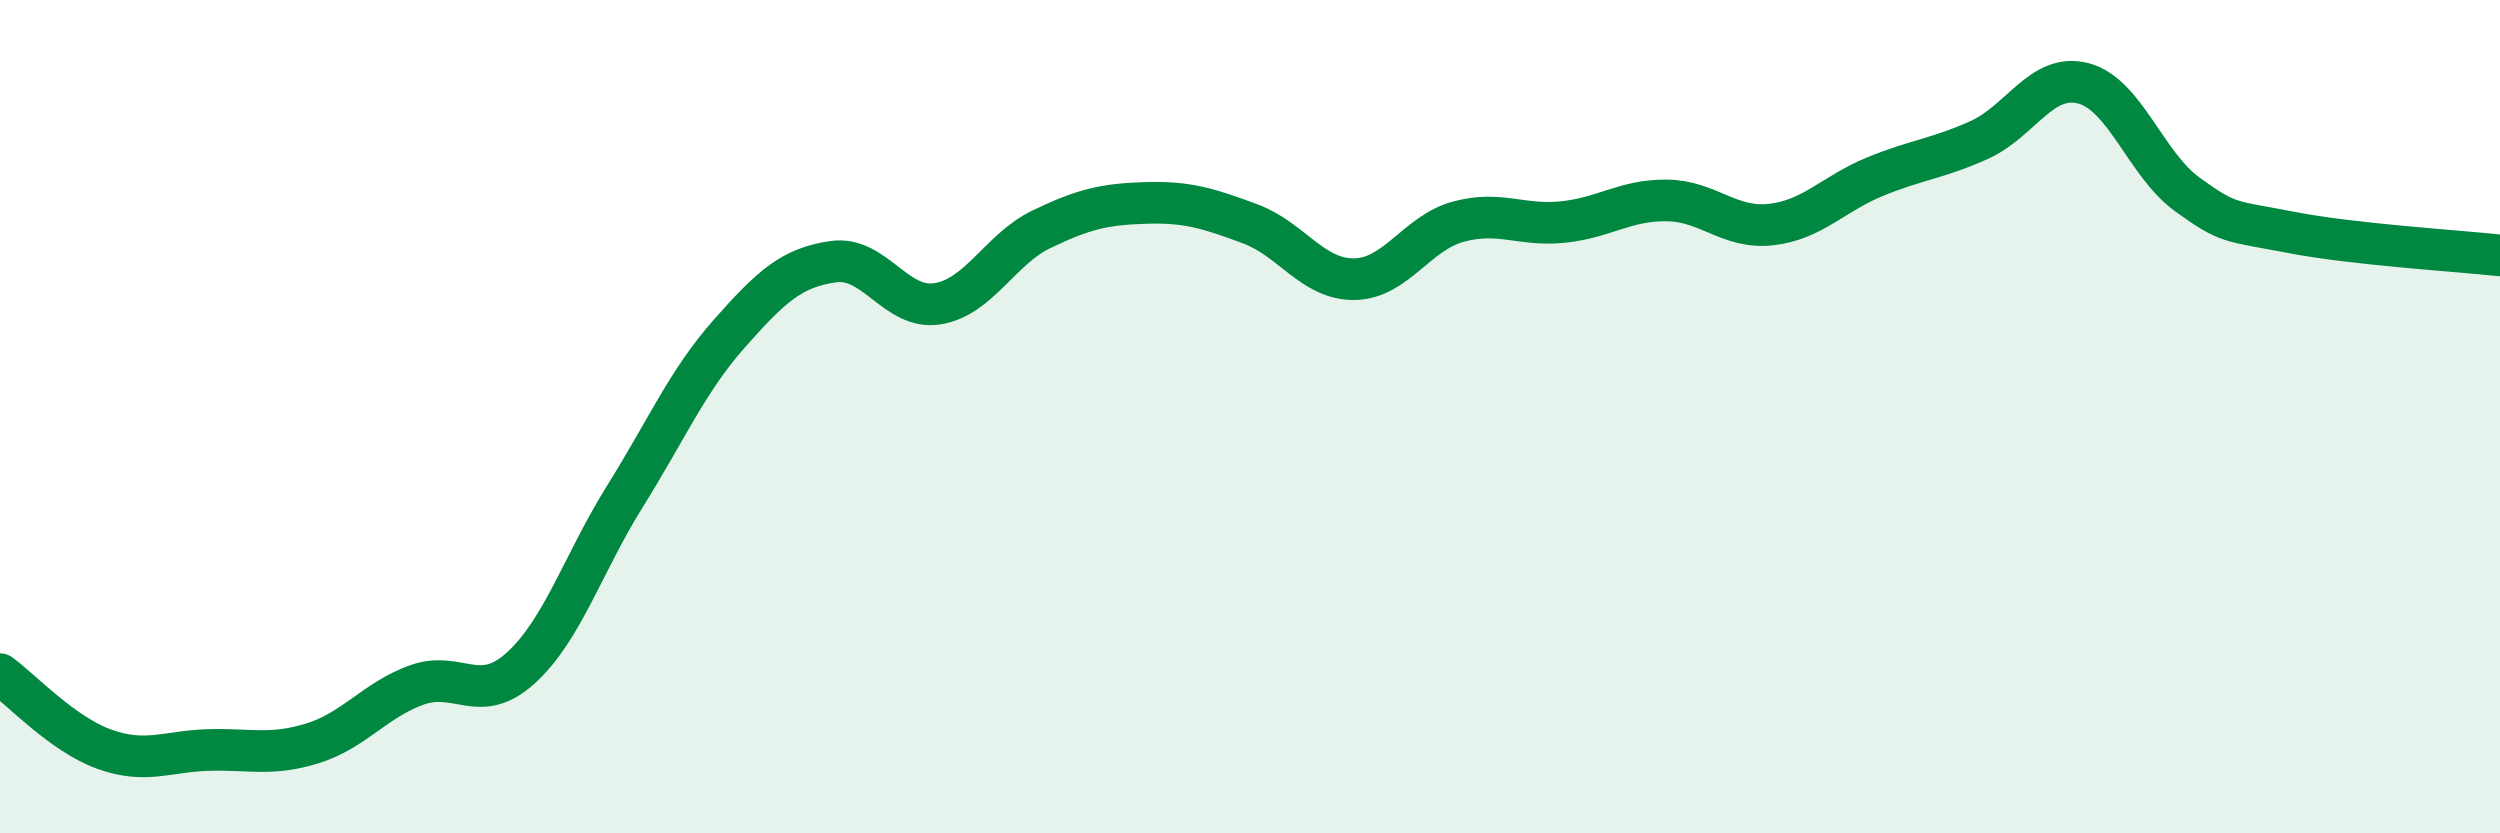 
    <svg width="60" height="20" viewBox="0 0 60 20" xmlns="http://www.w3.org/2000/svg">
      <path
        d="M 0,16.18 C 0.5,16.54 1.5,17.62 2.5,17.98 C 3.5,18.34 4,18.03 5,18 C 6,17.97 6.5,18.15 7.5,17.84 C 8.5,17.53 9,16.8 10,16.44 C 11,16.08 11.5,16.94 12.5,16.03 C 13.5,15.12 14,13.51 15,11.91 C 16,10.31 16.5,9.14 17.5,8.01 C 18.5,6.88 19,6.42 20,6.28 C 21,6.14 21.5,7.45 22.5,7.29 C 23.5,7.13 24,5.98 25,5.5 C 26,5.02 26.5,4.9 27.5,4.87 C 28.5,4.84 29,5 30,5.37 C 31,5.74 31.5,6.71 32.5,6.7 C 33.5,6.69 34,5.59 35,5.32 C 36,5.05 36.5,5.43 37.5,5.33 C 38.5,5.23 39,4.8 40,4.81 C 41,4.82 41.5,5.5 42.5,5.39 C 43.5,5.28 44,4.65 45,4.24 C 46,3.83 46.5,3.81 47.5,3.36 C 48.5,2.91 49,1.74 50,2 C 51,2.26 51.5,3.95 52.5,4.67 C 53.5,5.39 53.5,5.29 55,5.58 C 56.5,5.87 59,6.02 60,6.13L60 20L0 20Z"
        fill="#008740"
        opacity="0.1"
        stroke-linecap="round"
        stroke-linejoin="round"
      />
      <path
        d="M 0,16.18 C 0.5,16.54 1.5,17.62 2.5,17.98 C 3.5,18.34 4,18.03 5,18 C 6,17.97 6.5,18.15 7.5,17.84 C 8.5,17.53 9,16.8 10,16.44 C 11,16.08 11.5,16.94 12.5,16.03 C 13.5,15.12 14,13.51 15,11.91 C 16,10.31 16.5,9.14 17.5,8.01 C 18.5,6.88 19,6.42 20,6.28 C 21,6.14 21.5,7.45 22.5,7.29 C 23.5,7.13 24,5.98 25,5.5 C 26,5.02 26.5,4.9 27.5,4.87 C 28.5,4.84 29,5 30,5.37 C 31,5.74 31.5,6.71 32.5,6.7 C 33.5,6.69 34,5.59 35,5.32 C 36,5.05 36.5,5.43 37.5,5.33 C 38.5,5.23 39,4.8 40,4.81 C 41,4.82 41.5,5.5 42.5,5.39 C 43.5,5.28 44,4.65 45,4.24 C 46,3.83 46.5,3.81 47.5,3.36 C 48.5,2.91 49,1.74 50,2 C 51,2.26 51.5,3.95 52.5,4.67 C 53.5,5.39 53.5,5.29 55,5.58 C 56.5,5.87 59,6.02 60,6.13"
        stroke="#008740"
        stroke-width="1"
        fill="none"
        stroke-linecap="round"
        stroke-linejoin="round"
      />
    </svg>
  